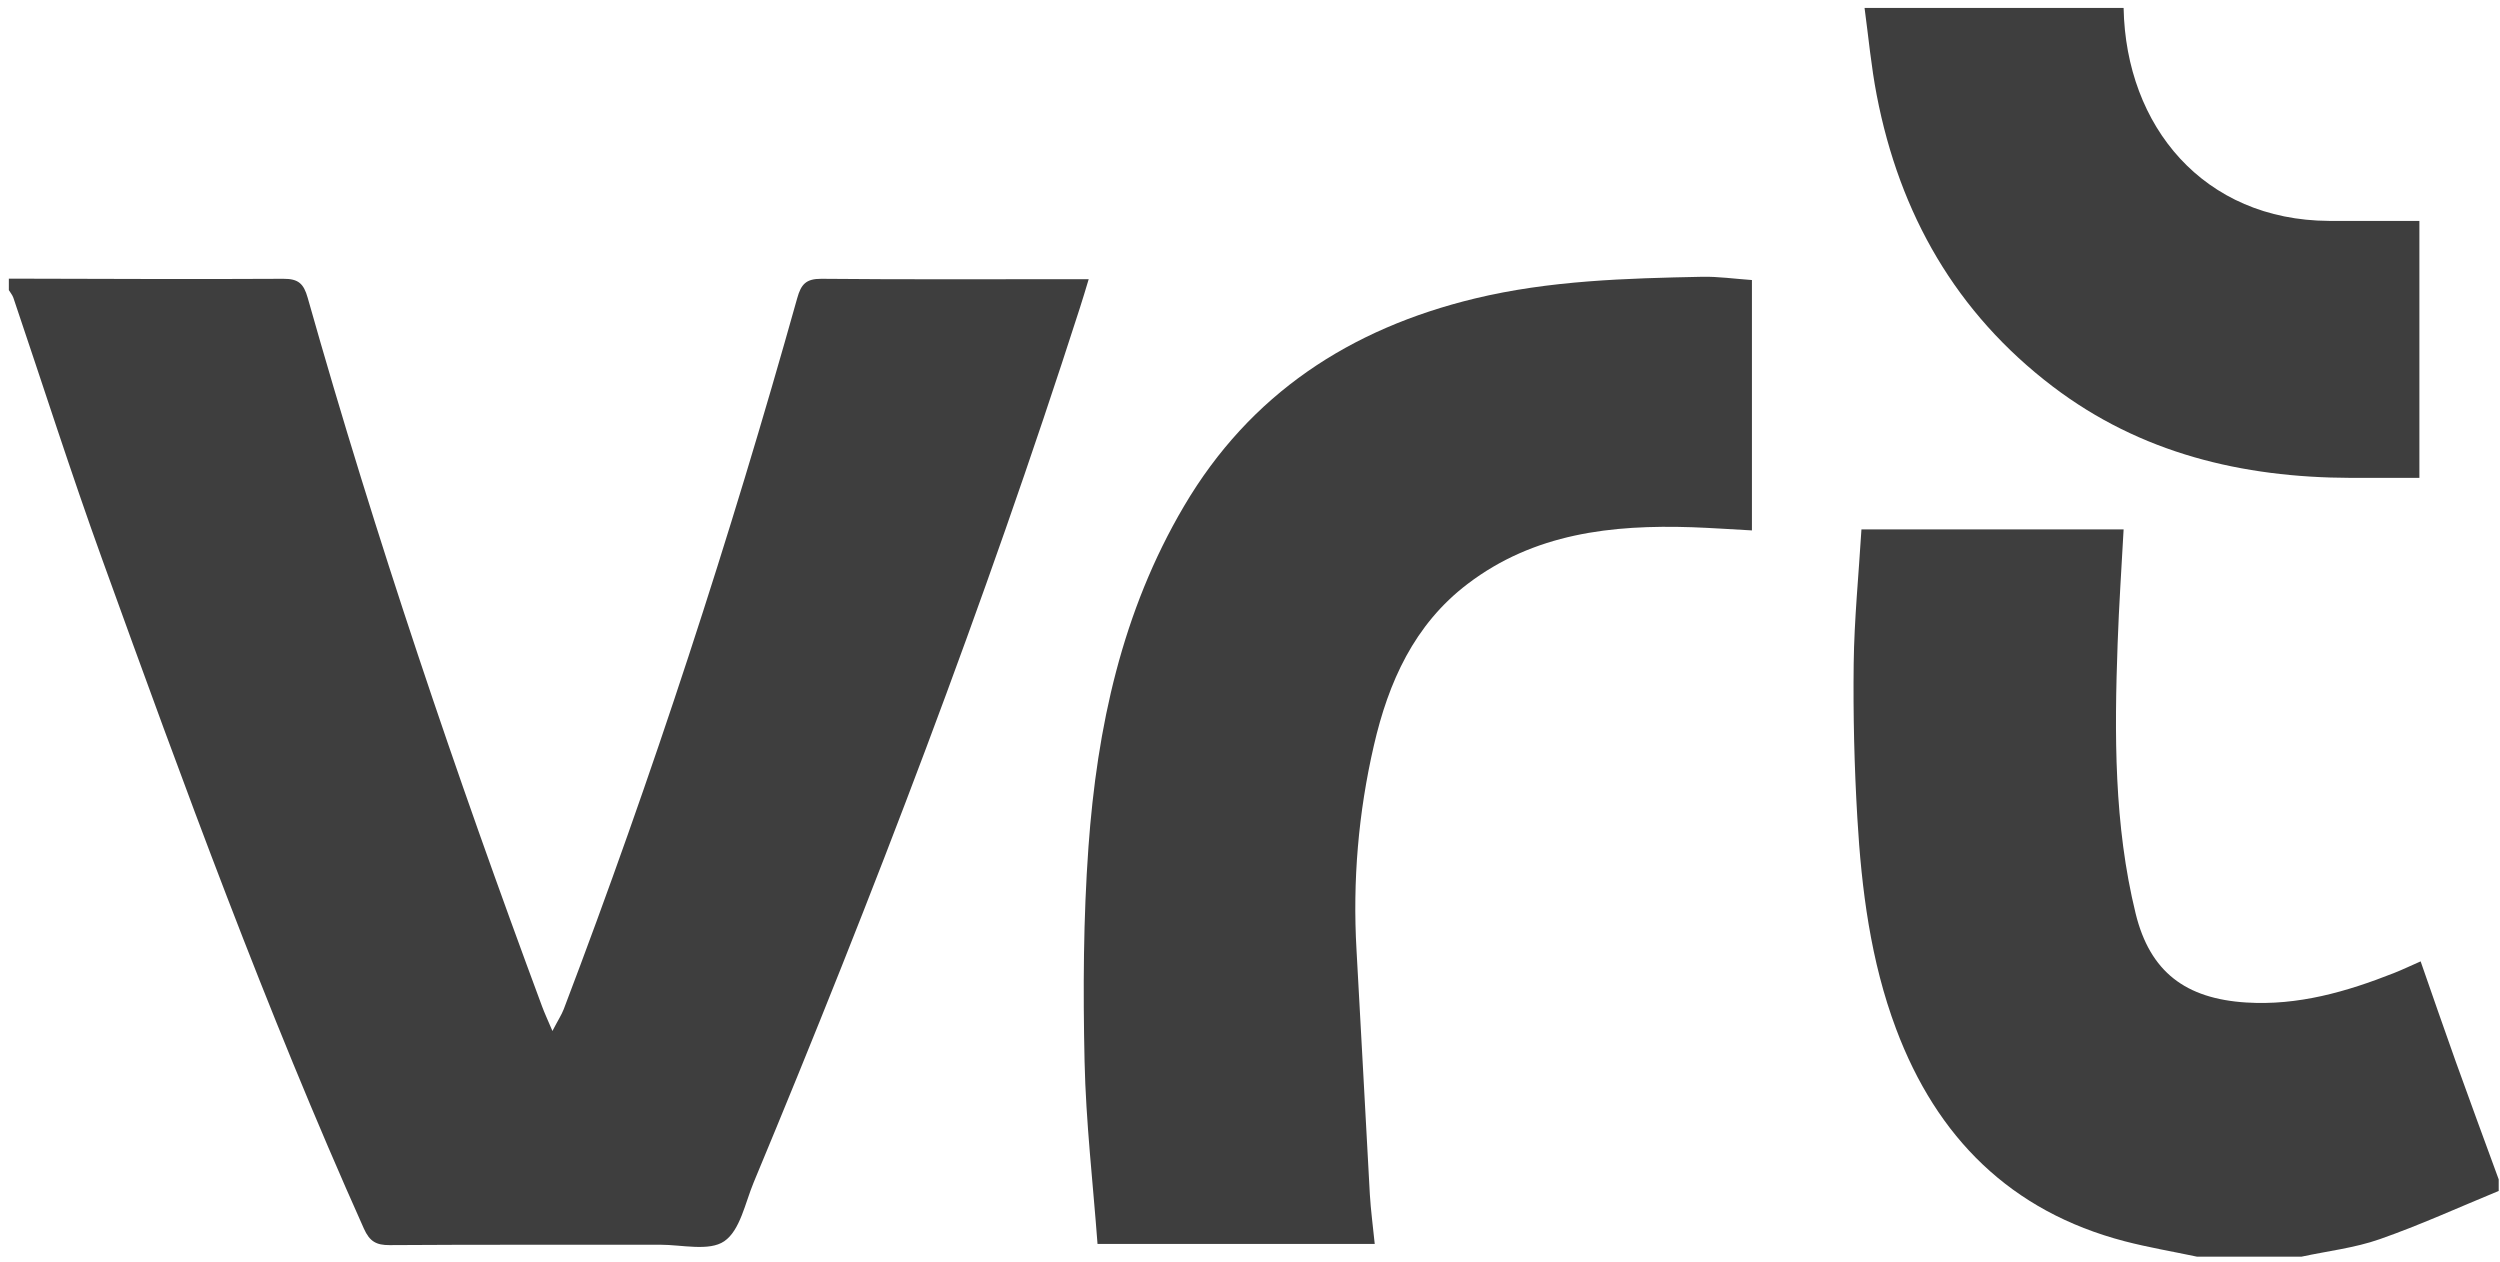 <svg width="202" height="102" viewBox="0 0 202 102" fill="none" xmlns="http://www.w3.org/2000/svg">
<path d="M0.721 22.514C8.114 22.527 15.502 22.571 22.895 22.527C24.105 22.521 24.538 22.909 24.864 24.07C30.338 43.434 36.804 62.478 43.808 81.341C43.996 81.849 44.228 82.344 44.636 83.304C45.081 82.445 45.369 82.012 45.551 81.542C52.725 62.685 58.971 43.522 64.414 24.095C64.728 22.966 65.129 22.521 66.364 22.527C73.024 22.59 79.69 22.558 86.356 22.558H87.967C87.698 23.449 87.484 24.17 87.252 24.885C79.552 48.839 70.572 72.311 60.902 95.526C60.206 97.194 59.805 99.414 58.519 100.292C57.303 101.126 55.108 100.574 53.346 100.574C46.059 100.586 38.773 100.555 31.48 100.605C30.401 100.611 29.868 100.31 29.404 99.276C21.484 81.598 14.843 63.413 8.265 45.215C5.732 38.21 3.468 31.112 1.079 24.057C1.003 23.837 0.84 23.649 0.715 23.442V22.508L0.721 22.514Z" fill="#3E3E3E"/>
<path d="M177.52 101.539C175.57 101.126 173.595 100.793 171.67 100.292C162.451 97.883 156.488 91.901 153.202 83.128C151.145 77.647 150.412 71.885 150.073 66.09C149.828 61.945 149.728 57.775 149.778 53.624C149.822 50.05 150.18 46.475 150.405 42.775H171.588C171.419 45.879 171.212 48.927 171.105 51.981C170.842 59.312 170.804 66.642 172.56 73.816C173.72 78.544 176.611 80.695 181.49 81.002C185.679 81.266 189.592 80.137 193.423 78.626C194.094 78.362 194.74 78.049 195.587 77.679C196.552 80.438 197.468 83.109 198.421 85.768C199.562 88.948 200.735 92.121 201.895 95.294V96.228C198.697 97.545 195.536 98.987 192.276 100.128C190.256 100.837 188.074 101.082 185.961 101.539H177.527H177.52Z" fill="#3E3E3E"/>
<path d="M171.588 0.648C171.77 10.205 178.047 17.792 188.181 17.849C190.57 17.861 192.959 17.849 195.487 17.849V38.612C193.649 38.612 191.793 38.612 189.93 38.612C181.158 38.587 172.955 36.624 165.863 31.231C158.043 25.28 153.491 17.285 151.641 7.703C151.189 5.37 150.976 3 150.656 0.642C157.629 0.642 164.609 0.642 171.582 0.642L171.588 0.648Z" fill="#3E3E3E"/>
<path d="M111.067 100.511H88.68C88.31 95.557 87.739 90.659 87.633 85.756C87.507 79.993 87.532 74.205 87.946 68.454C88.642 58.779 90.655 49.397 95.666 40.9C101.009 31.826 109.079 26.559 119.163 24.12C125.208 22.659 131.378 22.489 137.549 22.364C138.834 22.339 140.126 22.527 141.556 22.627V42.857C139.9 42.769 138.307 42.656 136.715 42.6C130.231 42.387 123.954 43.089 118.579 47.184C114.265 50.463 112.183 55.129 111.011 60.227C109.756 65.658 109.286 71.182 109.606 76.757C109.982 83.341 110.314 89.932 110.684 96.516C110.76 97.802 110.935 99.081 111.079 100.517L111.067 100.511Z" fill="#3E3E3E"/>
</svg>
